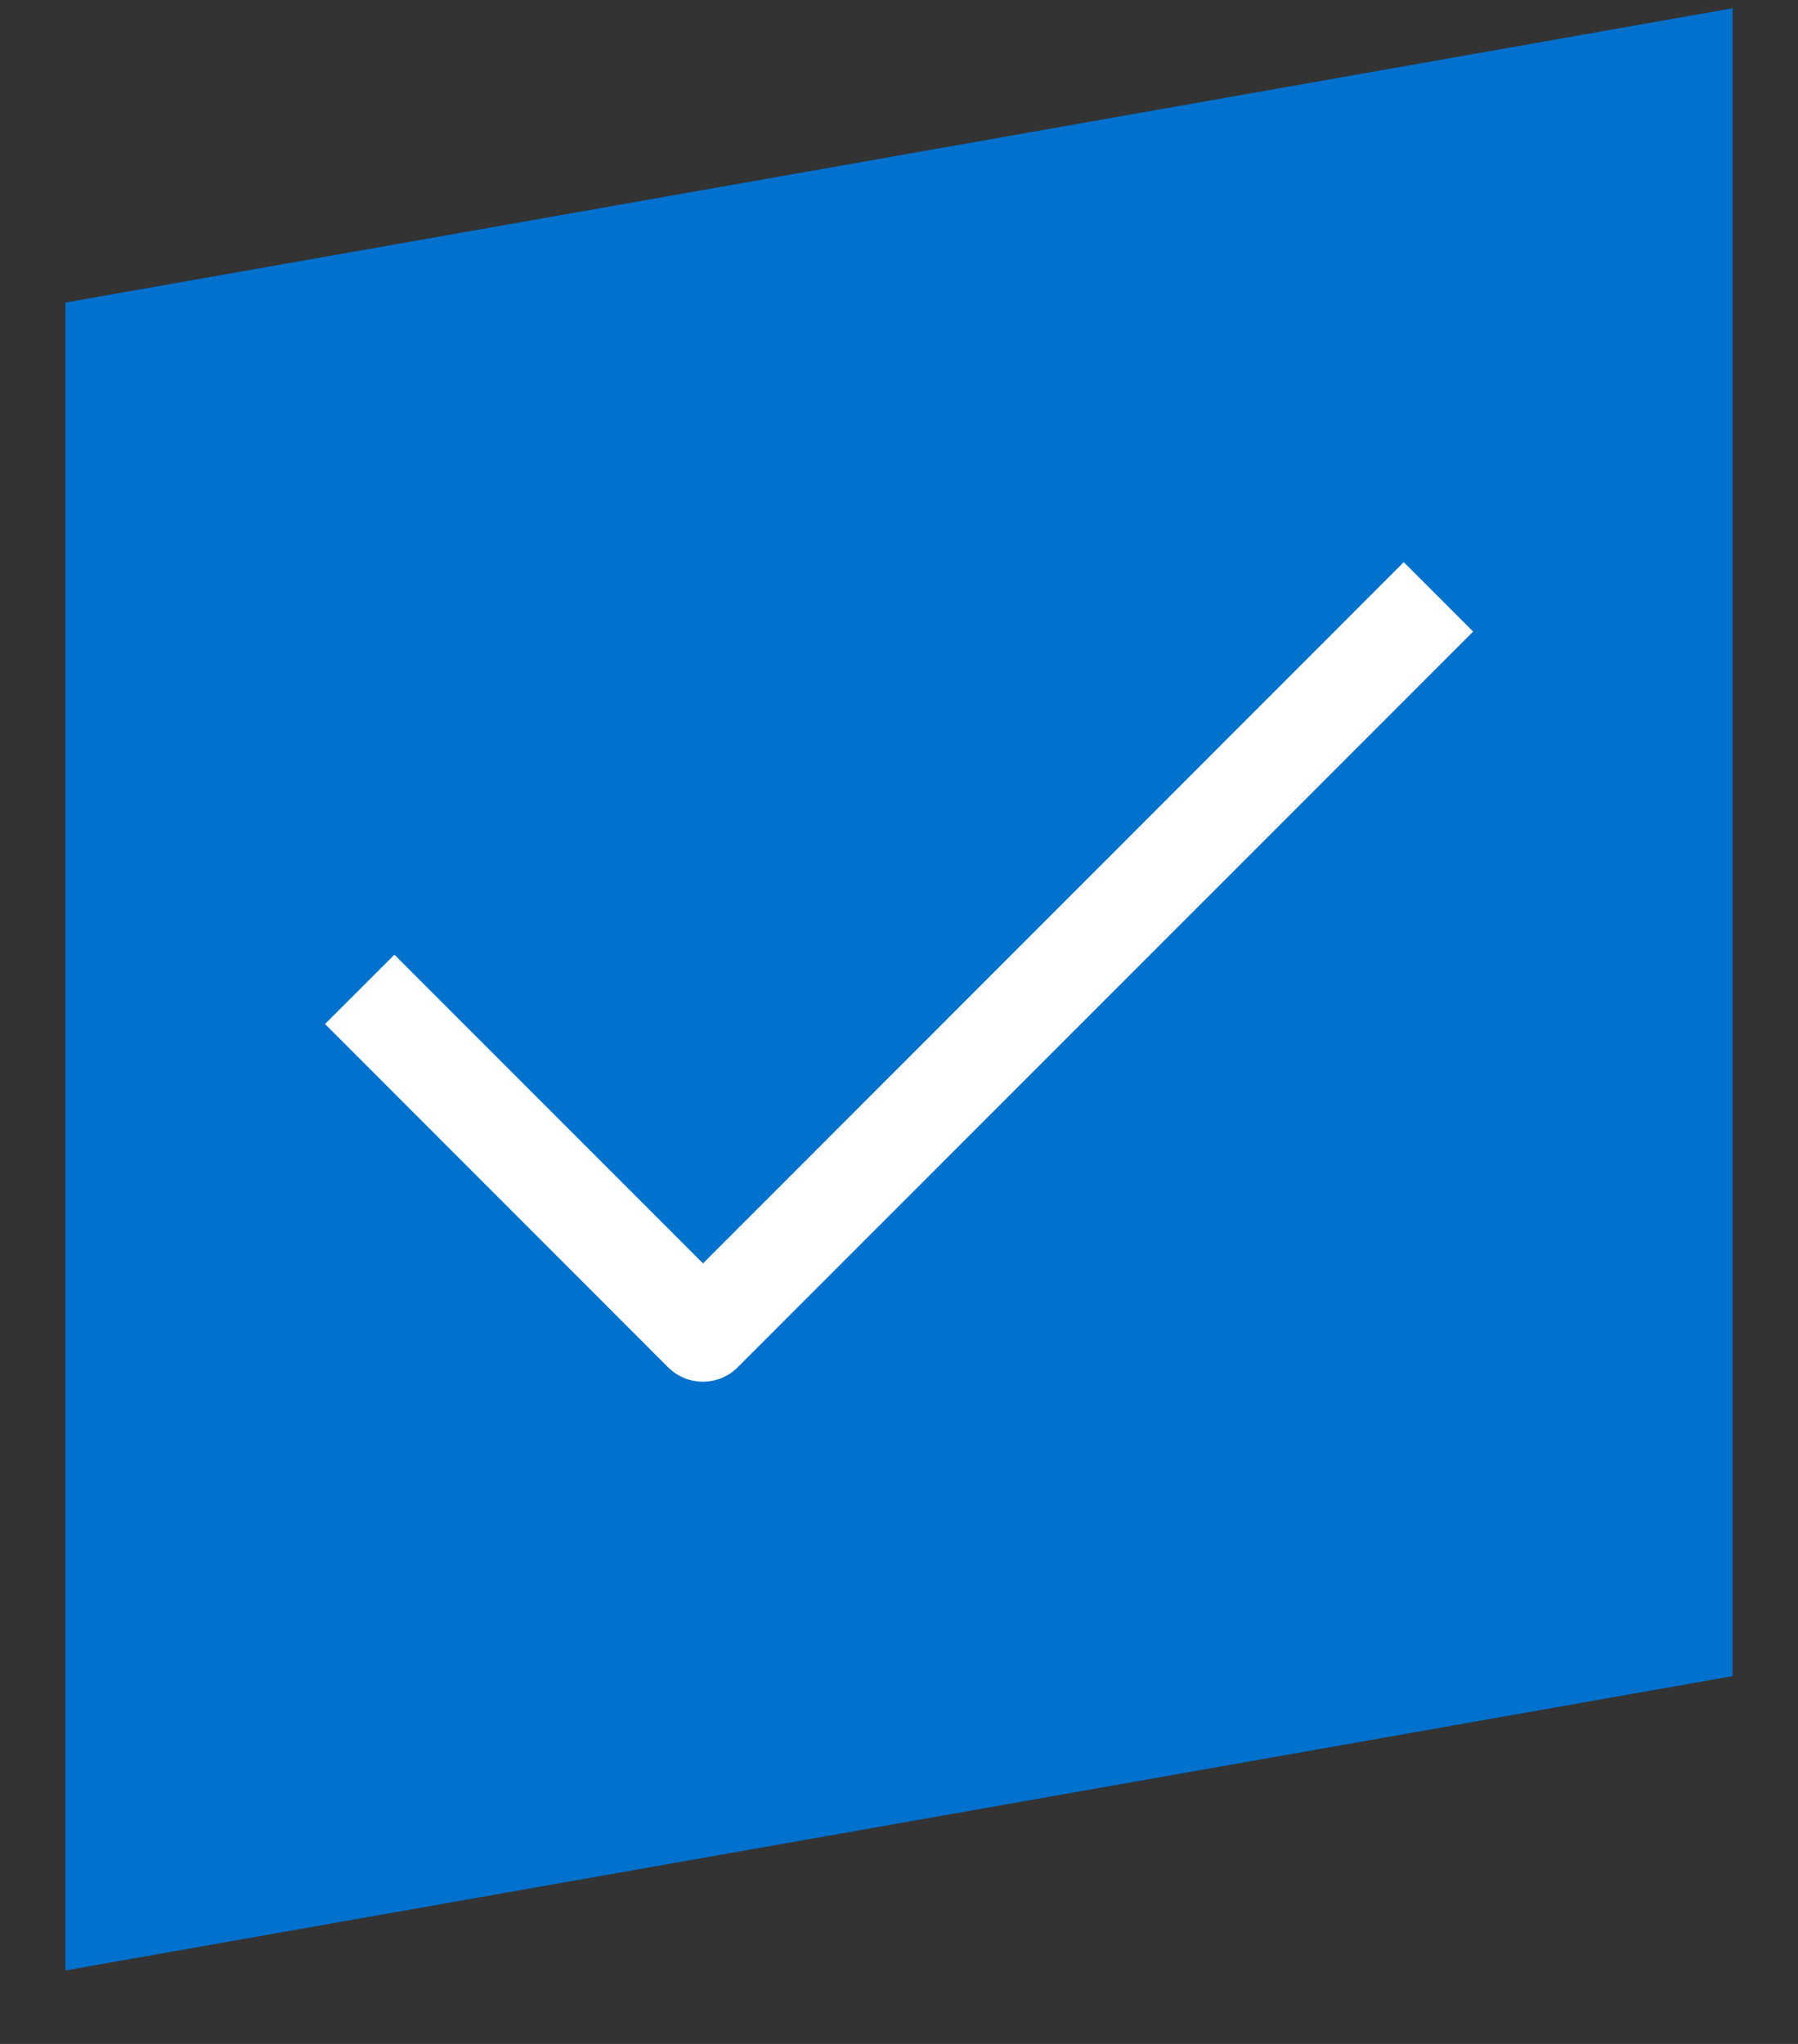 <svg xmlns="http://www.w3.org/2000/svg" width="22" height="25" viewBox="0 0 22 25" fill="none">
<rect x="0" y="0" width="22" height="25" fill="#333333" stroke="none"/>
<g clip-path="url(#clip0_15658_67499)">
<path d="M21.2 20.501L0.8 24.101V3.701L21.2 0.101V20.501Z" fill="#0072CE"/>
<path d="M8.6 16.9C8.445 16.9 8.293 16.841 8.176 16.725L3.977 12.525L4.826 11.677L8.602 15.453L17.176 6.876L18.025 7.725L9.025 16.725C8.909 16.841 8.754 16.9 8.602 16.9H8.6Z" fill="white"/>
</g>
<defs>
<clipPath id="clip0_15658_67499">
<rect width="20.4" height="24" fill="white" transform="translate(0.8 0.101)"/>
</clipPath>
</defs>
</svg>